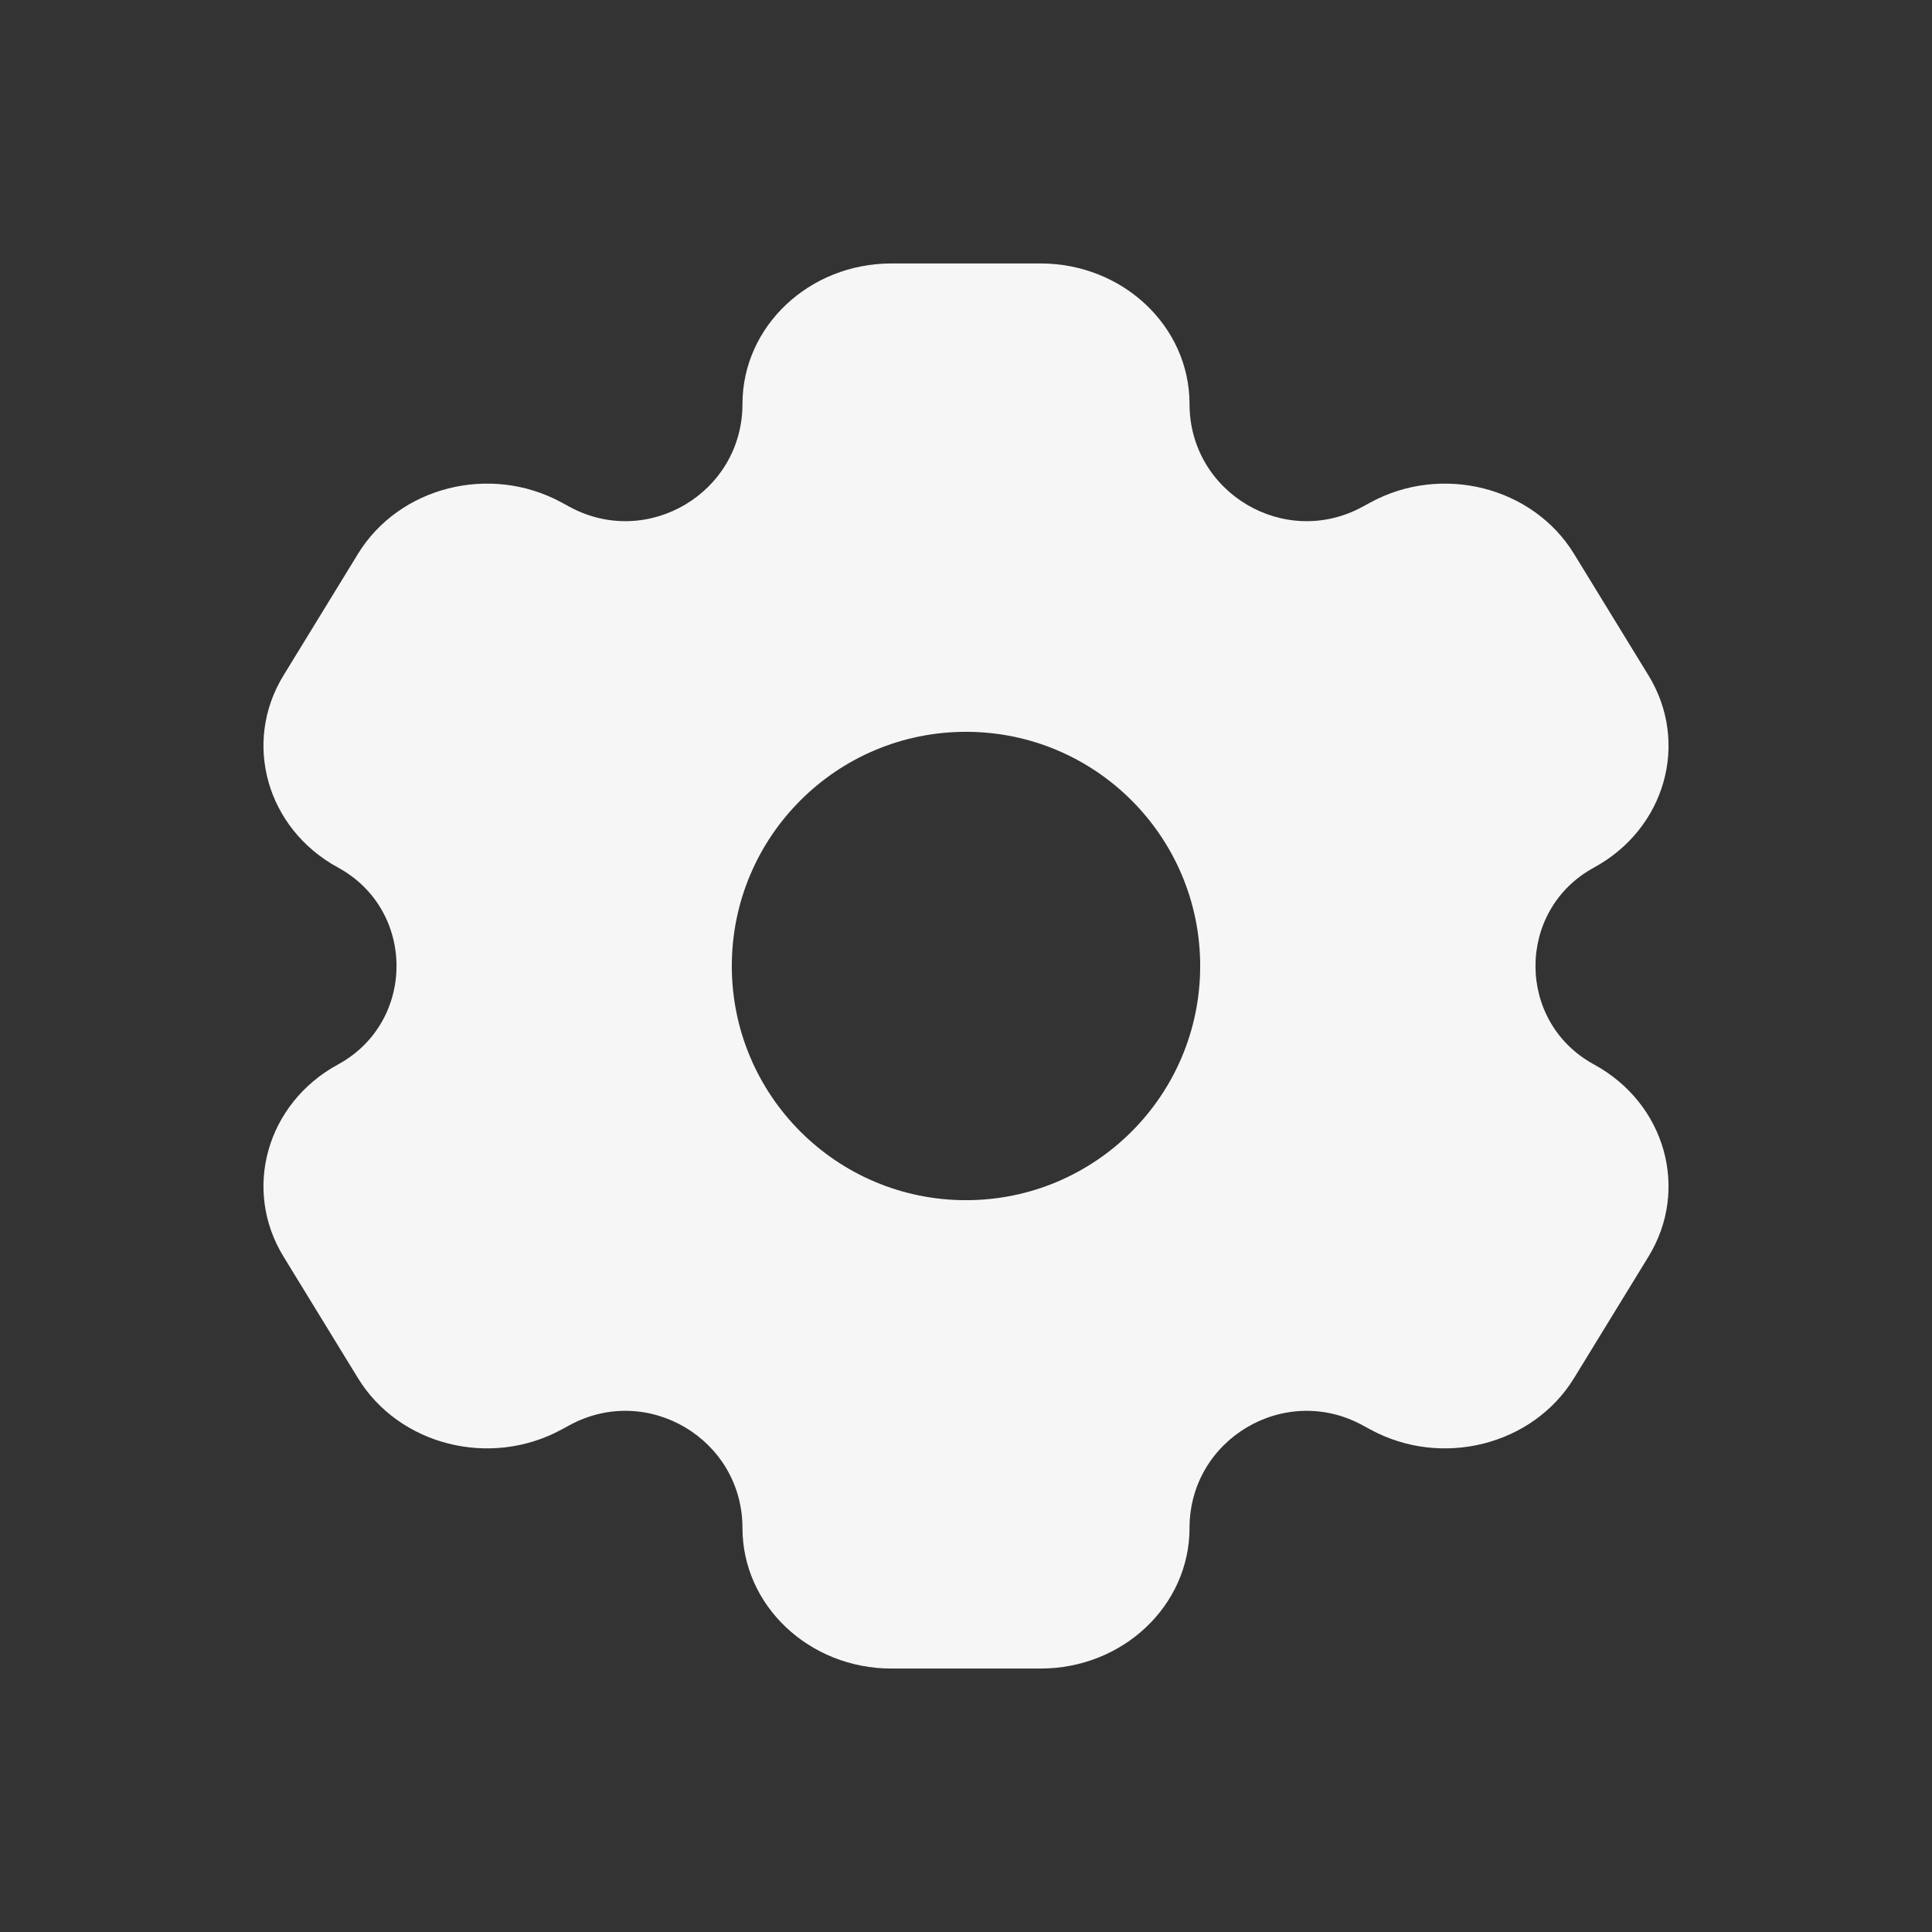 <svg width="33" height="33" viewBox="0 0 33 33" fill="none" xmlns="http://www.w3.org/2000/svg"><rect x="0" y="0" width="33" height="33" fill="#333333" stroke="none"/><path fill-rule="evenodd" clip-rule="evenodd" d="M15.227 4.5H17.773C19.179 4.5 20.318 5.575 20.318 6.9C20.318 8.417 21.941 9.381 23.273 8.656L23.409 8.582C24.626 7.92 26.183 8.313 26.886 9.461L28.159 11.539C28.861 12.687 28.444 14.155 27.227 14.818C25.894 15.543 25.894 17.457 27.227 18.182C28.444 18.845 28.861 20.313 28.159 21.461L26.886 23.539C26.183 24.687 24.626 25.08 23.409 24.418L23.273 24.344C21.941 23.619 20.318 24.583 20.318 26.1C20.318 27.425 19.179 28.5 17.773 28.5H15.227C13.821 28.5 12.682 27.425 12.682 26.1C12.682 24.583 11.059 23.619 9.727 24.344L9.591 24.418C8.374 25.08 6.817 24.687 6.114 23.539L4.841 21.461C4.139 20.313 4.556 18.845 5.773 18.182C7.106 17.457 7.106 15.543 5.773 14.818C4.556 14.155 4.139 12.687 4.841 11.539L6.114 9.461C6.817 8.313 8.374 7.92 9.591 8.582L9.727 8.656C11.059 9.381 12.682 8.417 12.682 6.9C12.682 5.575 13.821 4.5 15.227 4.5ZM16.5 20.5C18.709 20.5 20.5 18.709 20.5 16.5C20.5 14.291 18.709 12.5 16.5 12.5C14.291 12.5 12.5 14.291 12.5 16.5C12.5 18.709 14.291 20.5 16.5 20.5Z" fill="#F6F6F6"/></svg>